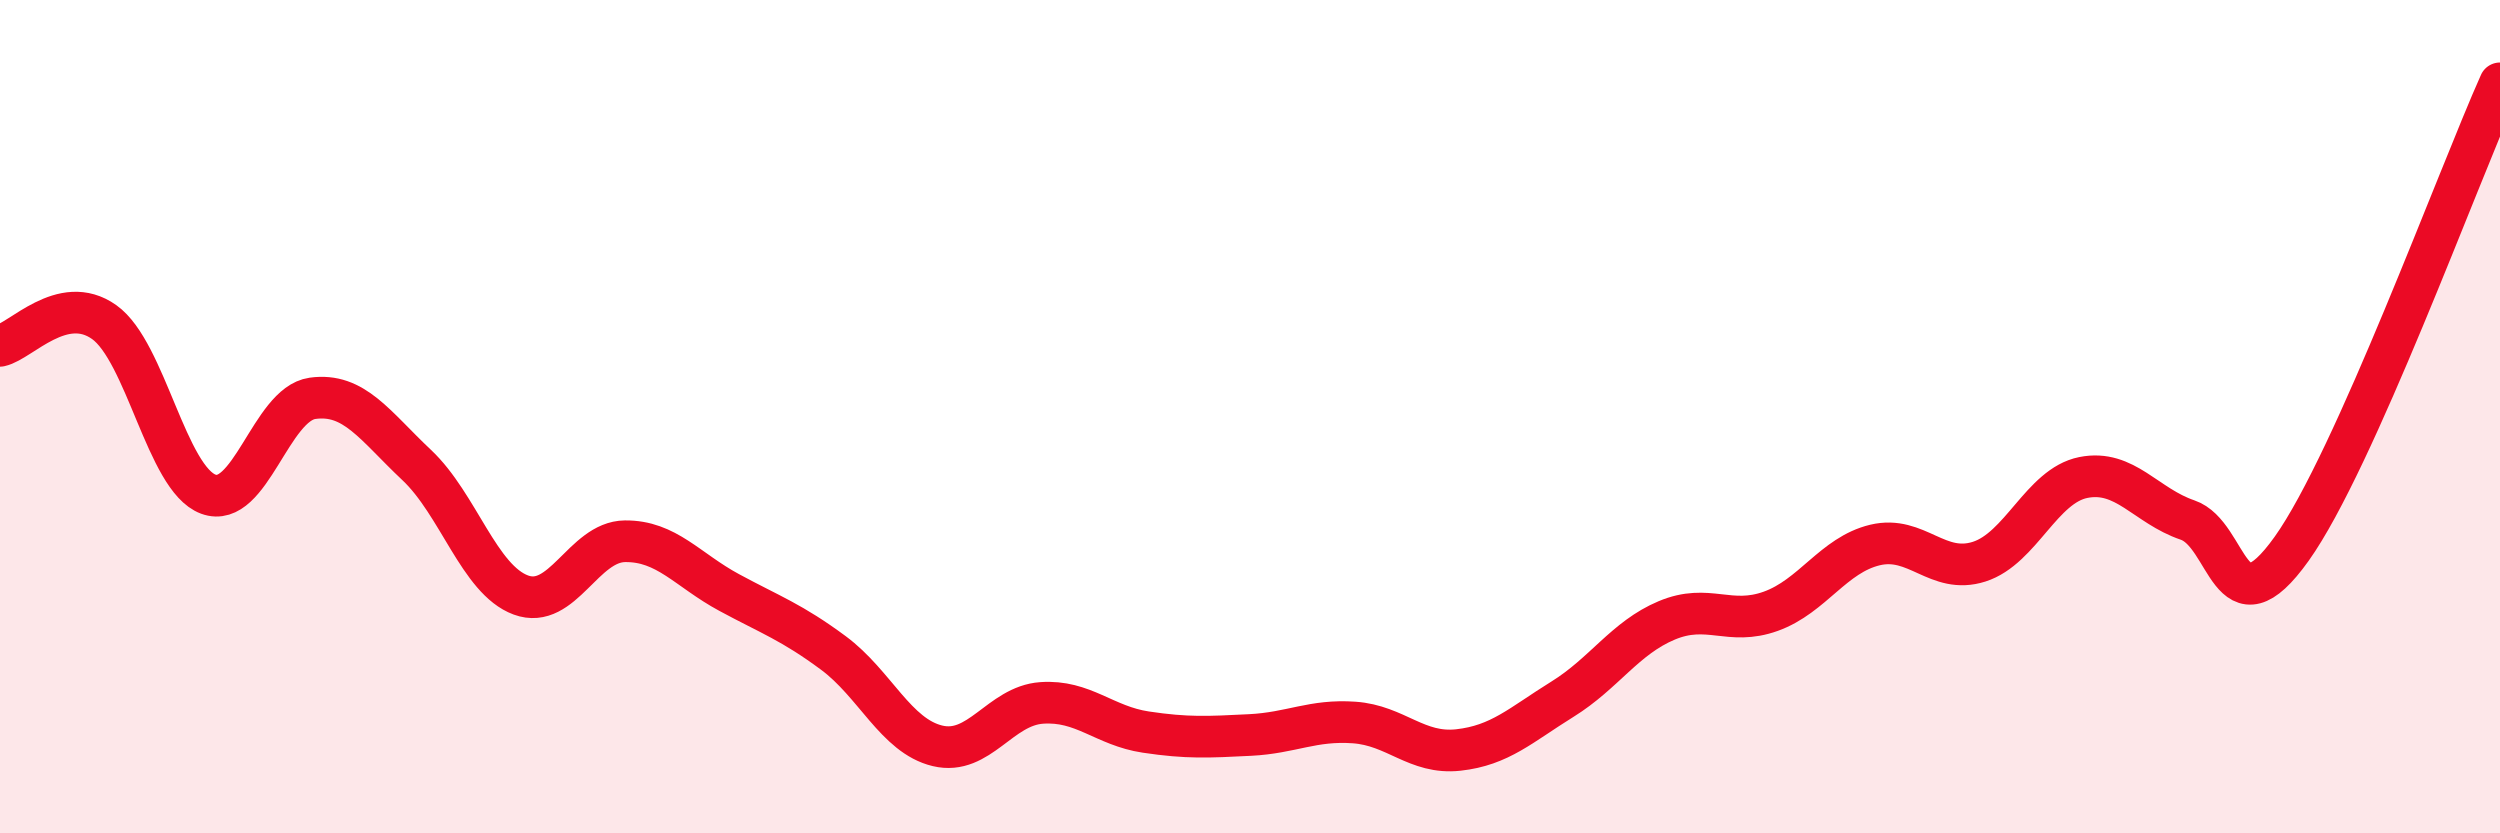 
    <svg width="60" height="20" viewBox="0 0 60 20" xmlns="http://www.w3.org/2000/svg">
      <path
        d="M 0,8.3 C 0.5,8.19 1.5,7.02 2.5,7.73 C 3.5,8.44 4,11.49 5,11.86 C 6,12.23 6.5,9.7 7.5,9.56 C 8.5,9.42 9,10.22 10,11.16 C 11,12.1 11.5,13.91 12.5,14.28 C 13.5,14.65 14,13 15,12.99 C 16,12.98 16.5,13.68 17.5,14.22 C 18.5,14.76 19,14.93 20,15.67 C 21,16.41 21.5,17.66 22.5,17.9 C 23.5,18.14 24,16.94 25,16.87 C 26,16.8 26.5,17.42 27.5,17.57 C 28.5,17.72 29,17.69 30,17.64 C 31,17.59 31.5,17.27 32.5,17.34 C 33.5,17.41 34,18.11 35,18 C 36,17.89 36.5,17.4 37.5,16.78 C 38.5,16.16 39,15.31 40,14.89 C 41,14.47 41.5,15.03 42.5,14.67 C 43.5,14.31 44,13.32 45,13.08 C 46,12.84 46.5,13.8 47.5,13.48 C 48.5,13.16 49,11.66 50,11.46 C 51,11.26 51.5,12.14 52.5,12.48 C 53.5,12.82 53.5,15.27 55,13.17 C 56.5,11.07 59,4.23 60,2L60 20L0 20Z"
        fill="#EB0A25"
        opacity="0.1"
        stroke-linecap="round"
        stroke-linejoin="round"
      />
      <path
        d="M 0,8.3 C 0.5,8.19 1.5,7.02 2.5,7.73 C 3.5,8.44 4,11.49 5,11.86 C 6,12.23 6.5,9.7 7.5,9.56 C 8.5,9.42 9,10.22 10,11.16 C 11,12.1 11.5,13.91 12.5,14.28 C 13.5,14.65 14,13 15,12.99 C 16,12.98 16.5,13.68 17.5,14.22 C 18.5,14.76 19,14.93 20,15.67 C 21,16.41 21.5,17.66 22.5,17.9 C 23.5,18.14 24,16.94 25,16.87 C 26,16.8 26.5,17.42 27.5,17.57 C 28.5,17.72 29,17.69 30,17.64 C 31,17.59 31.5,17.27 32.5,17.34 C 33.5,17.41 34,18.11 35,18 C 36,17.89 36.5,17.4 37.5,16.78 C 38.5,16.16 39,15.31 40,14.89 C 41,14.47 41.5,15.03 42.5,14.67 C 43.5,14.31 44,13.32 45,13.08 C 46,12.84 46.5,13.8 47.5,13.48 C 48.5,13.16 49,11.66 50,11.46 C 51,11.26 51.5,12.14 52.5,12.48 C 53.5,12.82 53.5,15.27 55,13.17 C 56.5,11.07 59,4.23 60,2"
        stroke="#EB0A25"
        stroke-width="1"
        fill="none"
        stroke-linecap="round"
        stroke-linejoin="round"
      />
    </svg>
  
